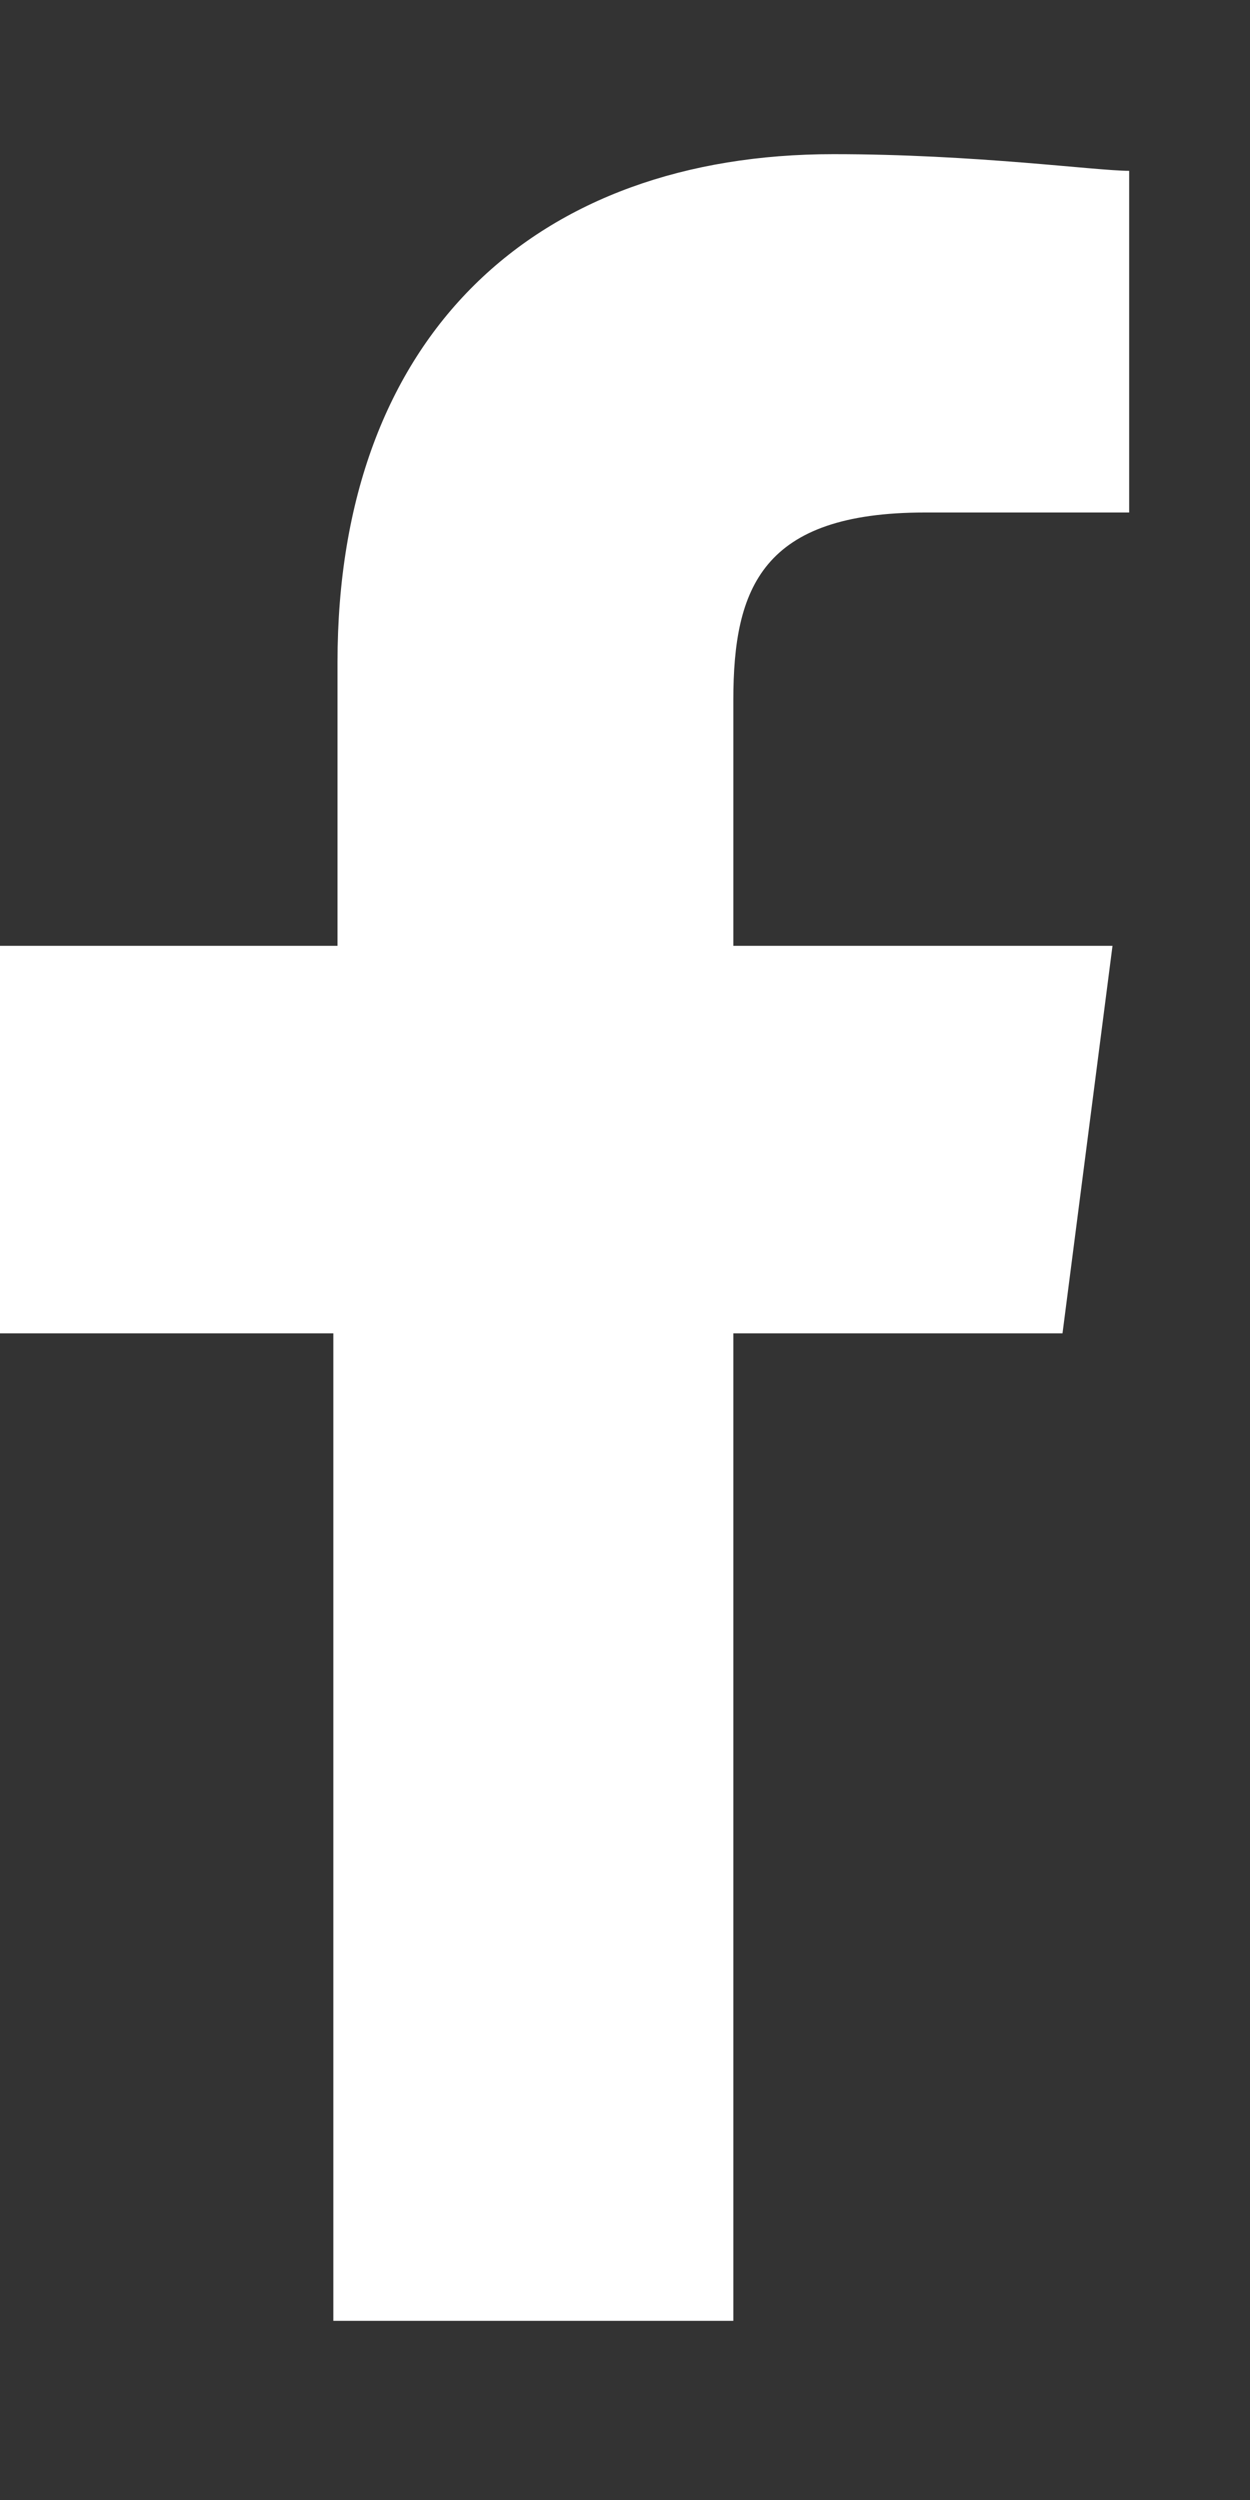 <svg width="3" height="6" viewBox="0 0 3 6" fill="none" xmlns="http://www.w3.org/2000/svg">
<rect x="0" y="0" width="3" height="6" fill="#333333" stroke="none"/>
<path d="M2.55 3.2L2.67 2.27H1.76V1.68C1.76 1.41 1.83 1.23 2.22 1.23H2.71V0.41C2.63 0.41 2.34 0.37 2 0.37C1.29 0.37 0.81 0.8 0.81 1.59V2.27H0V3.2H0.8V5.57H1.76V3.2H2.55Z" fill="white"/>
</svg>
